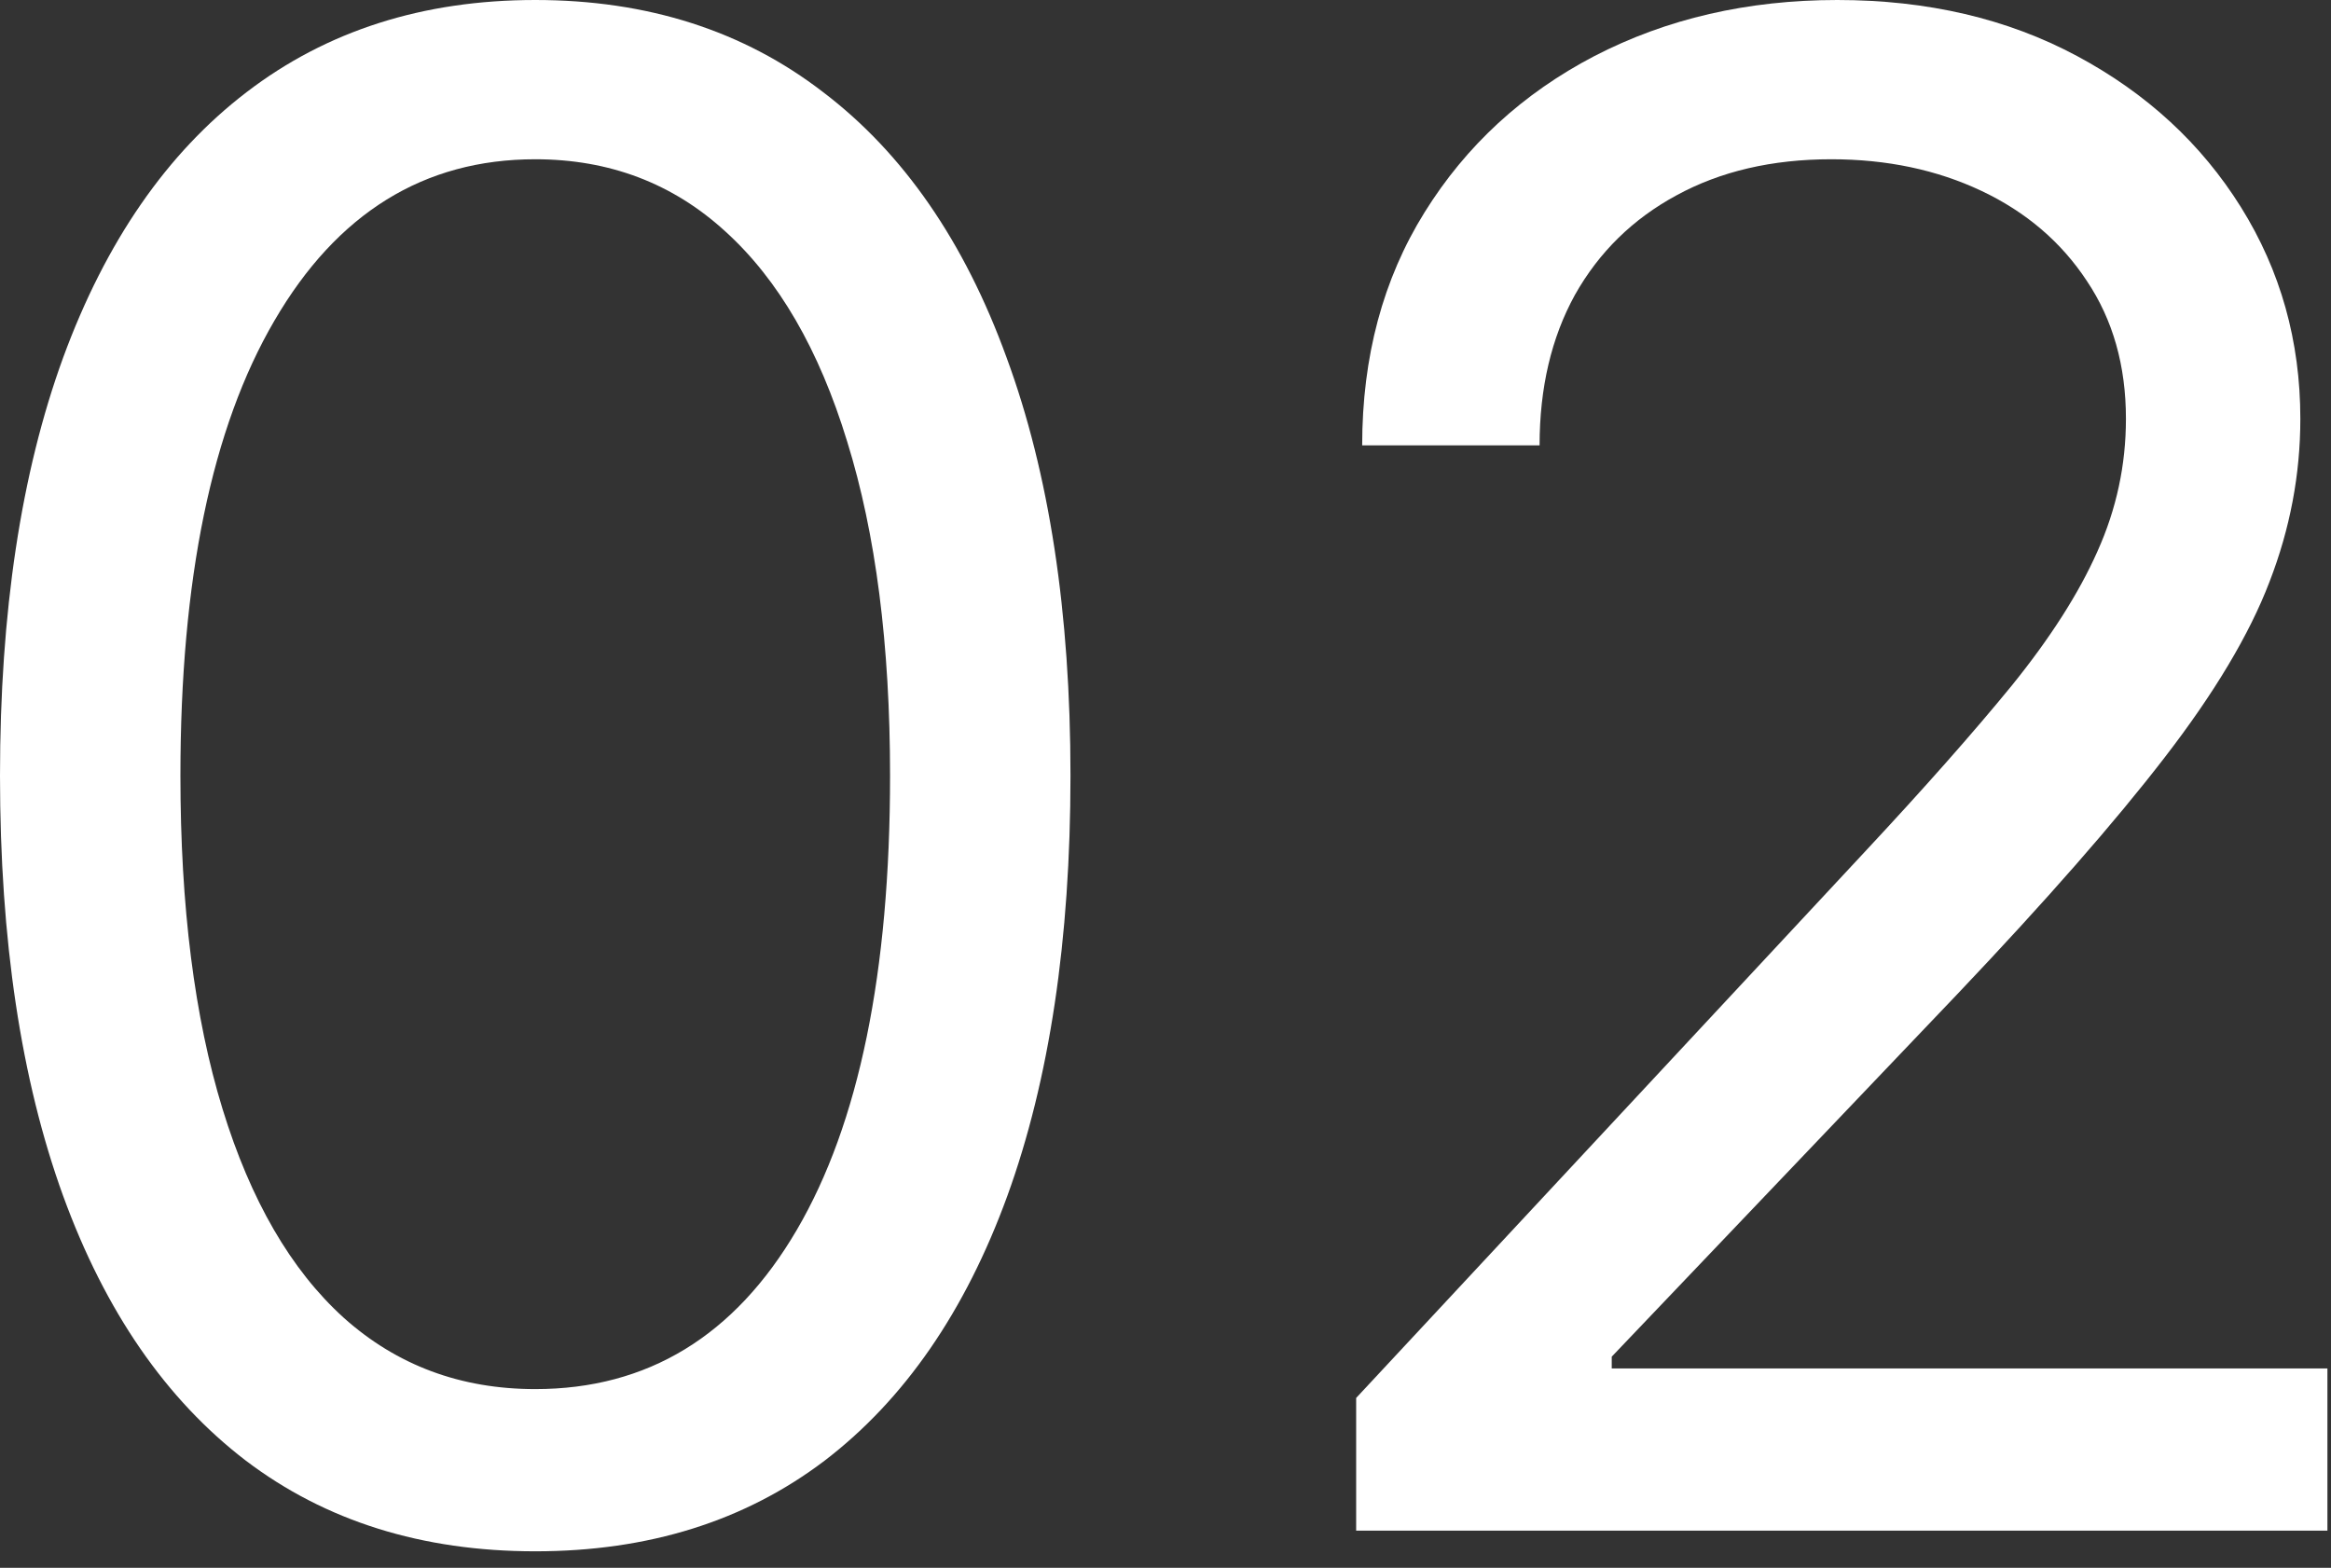 <svg xmlns="http://www.w3.org/2000/svg" width="110" height="74" viewBox="0 0 110 74" fill="none"><rect x="0" y="0" width="110" height="74" fill="#333333" stroke="none"/><path d="M25.258 73.22C19.913 73.22 15.361 71.793 11.6 68.94C7.84 66.063 4.966 61.899 2.98 56.447C0.993 50.971 0 44.359 0 36.61C0 28.908 0.993 22.33 2.98 16.878C4.99 11.403 7.875 7.227 11.636 4.35C15.42 1.45 19.961 0 25.258 0C30.556 0 35.085 1.45 38.845 4.35C42.629 7.227 45.514 11.403 47.501 16.878C49.511 22.33 50.516 28.908 50.516 36.61C50.516 44.359 49.523 50.971 47.536 56.447C45.55 61.899 42.676 66.063 38.916 68.94C35.156 71.793 30.603 73.22 25.258 73.22ZM25.258 65.564C30.556 65.564 34.671 63.059 37.603 58.047C40.536 53.036 42.002 45.89 42.002 36.61C42.002 30.439 41.328 25.184 39.98 20.846C38.656 16.507 36.74 13.201 34.233 10.927C31.75 8.654 28.758 7.517 25.258 7.517C20.008 7.517 15.905 10.057 12.948 15.138C9.992 20.196 8.514 27.353 8.514 36.61C8.514 42.782 9.176 48.025 10.501 52.34C11.825 56.655 13.729 59.938 16.212 62.189C18.719 64.439 21.734 65.564 25.258 65.564Z" fill="white"></path><path d="M63.997 72.246V65.982L87.978 40.229C90.792 37.213 93.11 34.592 94.931 32.364C96.752 30.114 98.1 28.003 98.975 26.031C99.874 24.036 100.323 21.948 100.323 19.767C100.323 17.261 99.708 15.092 98.478 13.259C97.272 11.426 95.617 10.011 93.512 9.013C91.407 8.016 89.042 7.517 86.417 7.517C83.626 7.517 81.19 8.085 79.109 9.222C77.052 10.336 75.455 11.902 74.32 13.92C73.209 15.939 72.653 18.305 72.653 21.02H64.281C64.281 16.843 65.262 13.178 67.225 10.023C69.188 6.867 71.861 4.408 75.242 2.645C78.648 0.882 82.468 0 86.701 0C90.958 0 94.73 0.882 98.017 2.645C101.305 4.408 103.883 6.786 105.751 9.779C107.619 12.772 108.553 16.101 108.553 19.767C108.553 22.388 108.069 24.952 107.099 27.458C106.153 29.94 104.497 32.712 102.132 35.775C99.791 38.814 96.539 42.526 92.377 46.911L76.058 64.033V64.59H109.831V72.246H63.997Z" fill="white"></path></svg>